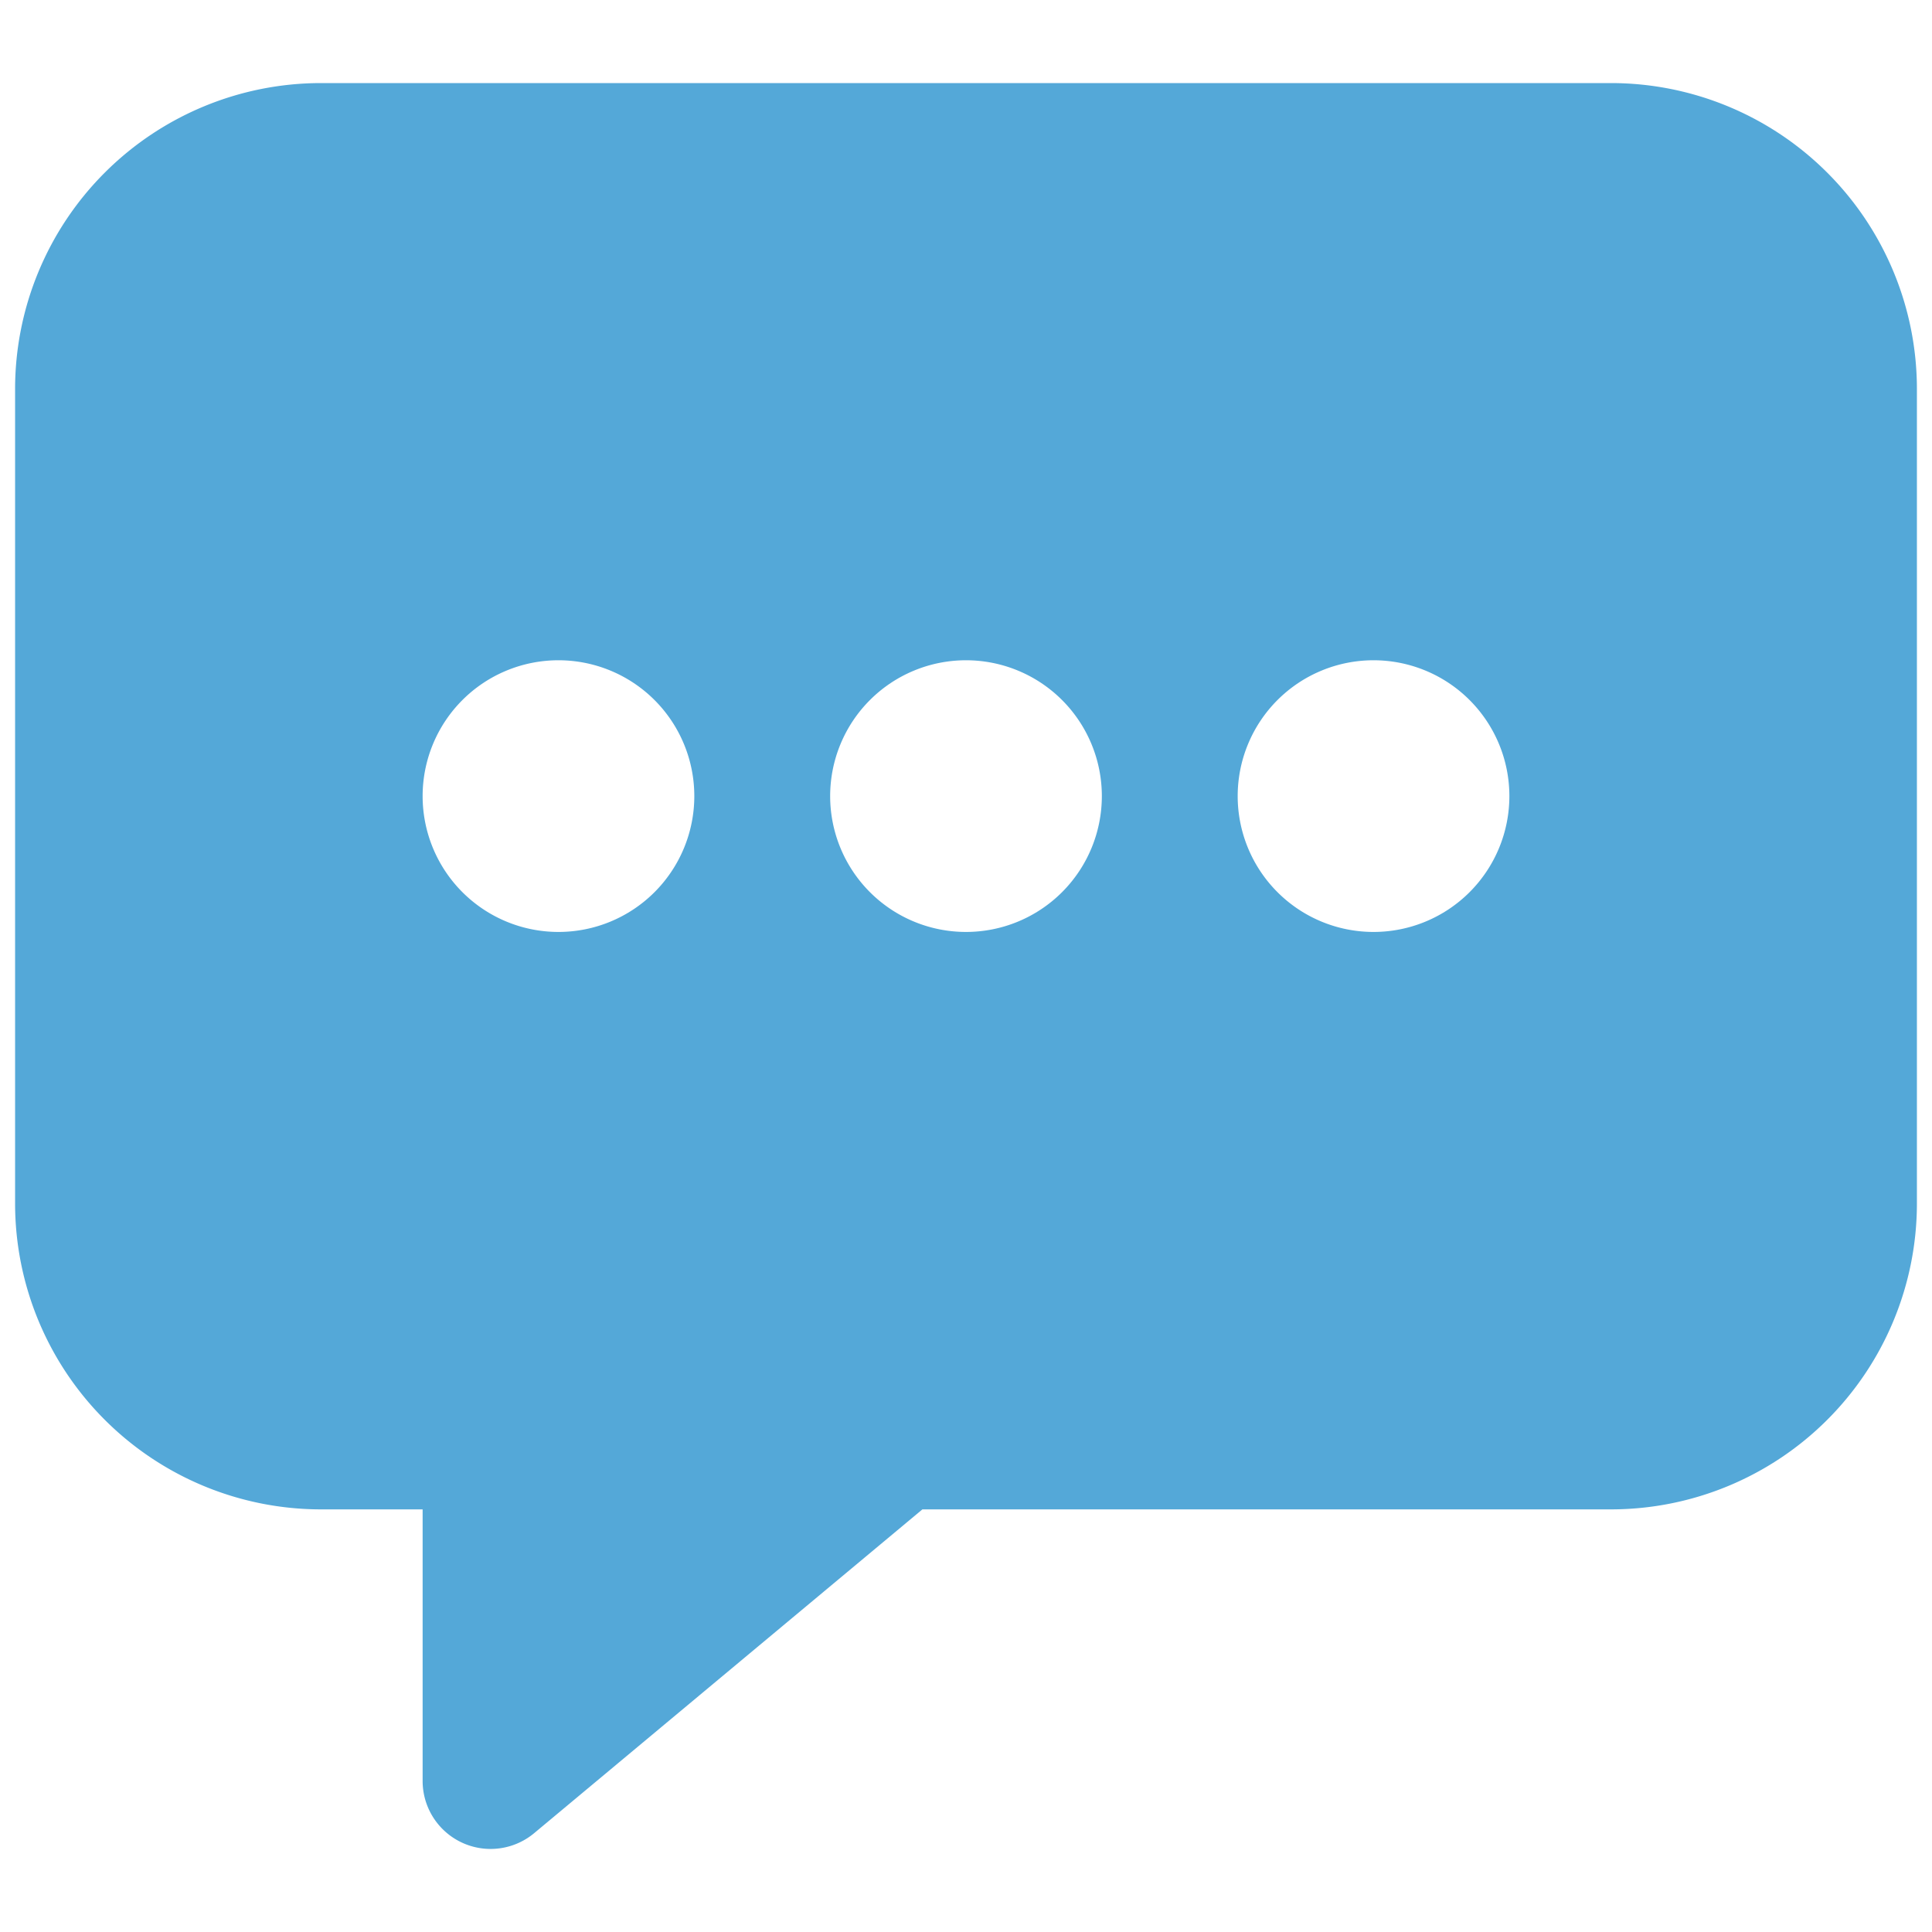<svg xmlns="http://www.w3.org/2000/svg" width="16" height="16" fill="none"><path fill="#54A8D8" d="M13.344.688H2.656a2.534 2.534 0 0 0-2.531 2.53v6.75A2.534 2.534 0 0 0 2.656 12.5H3.5v2.25a.563.563 0 0 0 .923.432L7.639 12.5h5.705a2.534 2.534 0 0 0 2.531-2.531v-6.75A2.534 2.534 0 0 0 13.344.688Zm-8.719 7.03a1.125 1.125 0 1 1 0-2.25 1.125 1.125 0 0 1 0 2.25Zm3.375 0a1.125 1.125 0 1 1 0-2.25 1.125 1.125 0 0 1 0 2.25Zm3.375 0a1.125 1.125 0 1 1 0-2.25 1.125 1.125 0 0 1 0 2.25Z"/></svg>